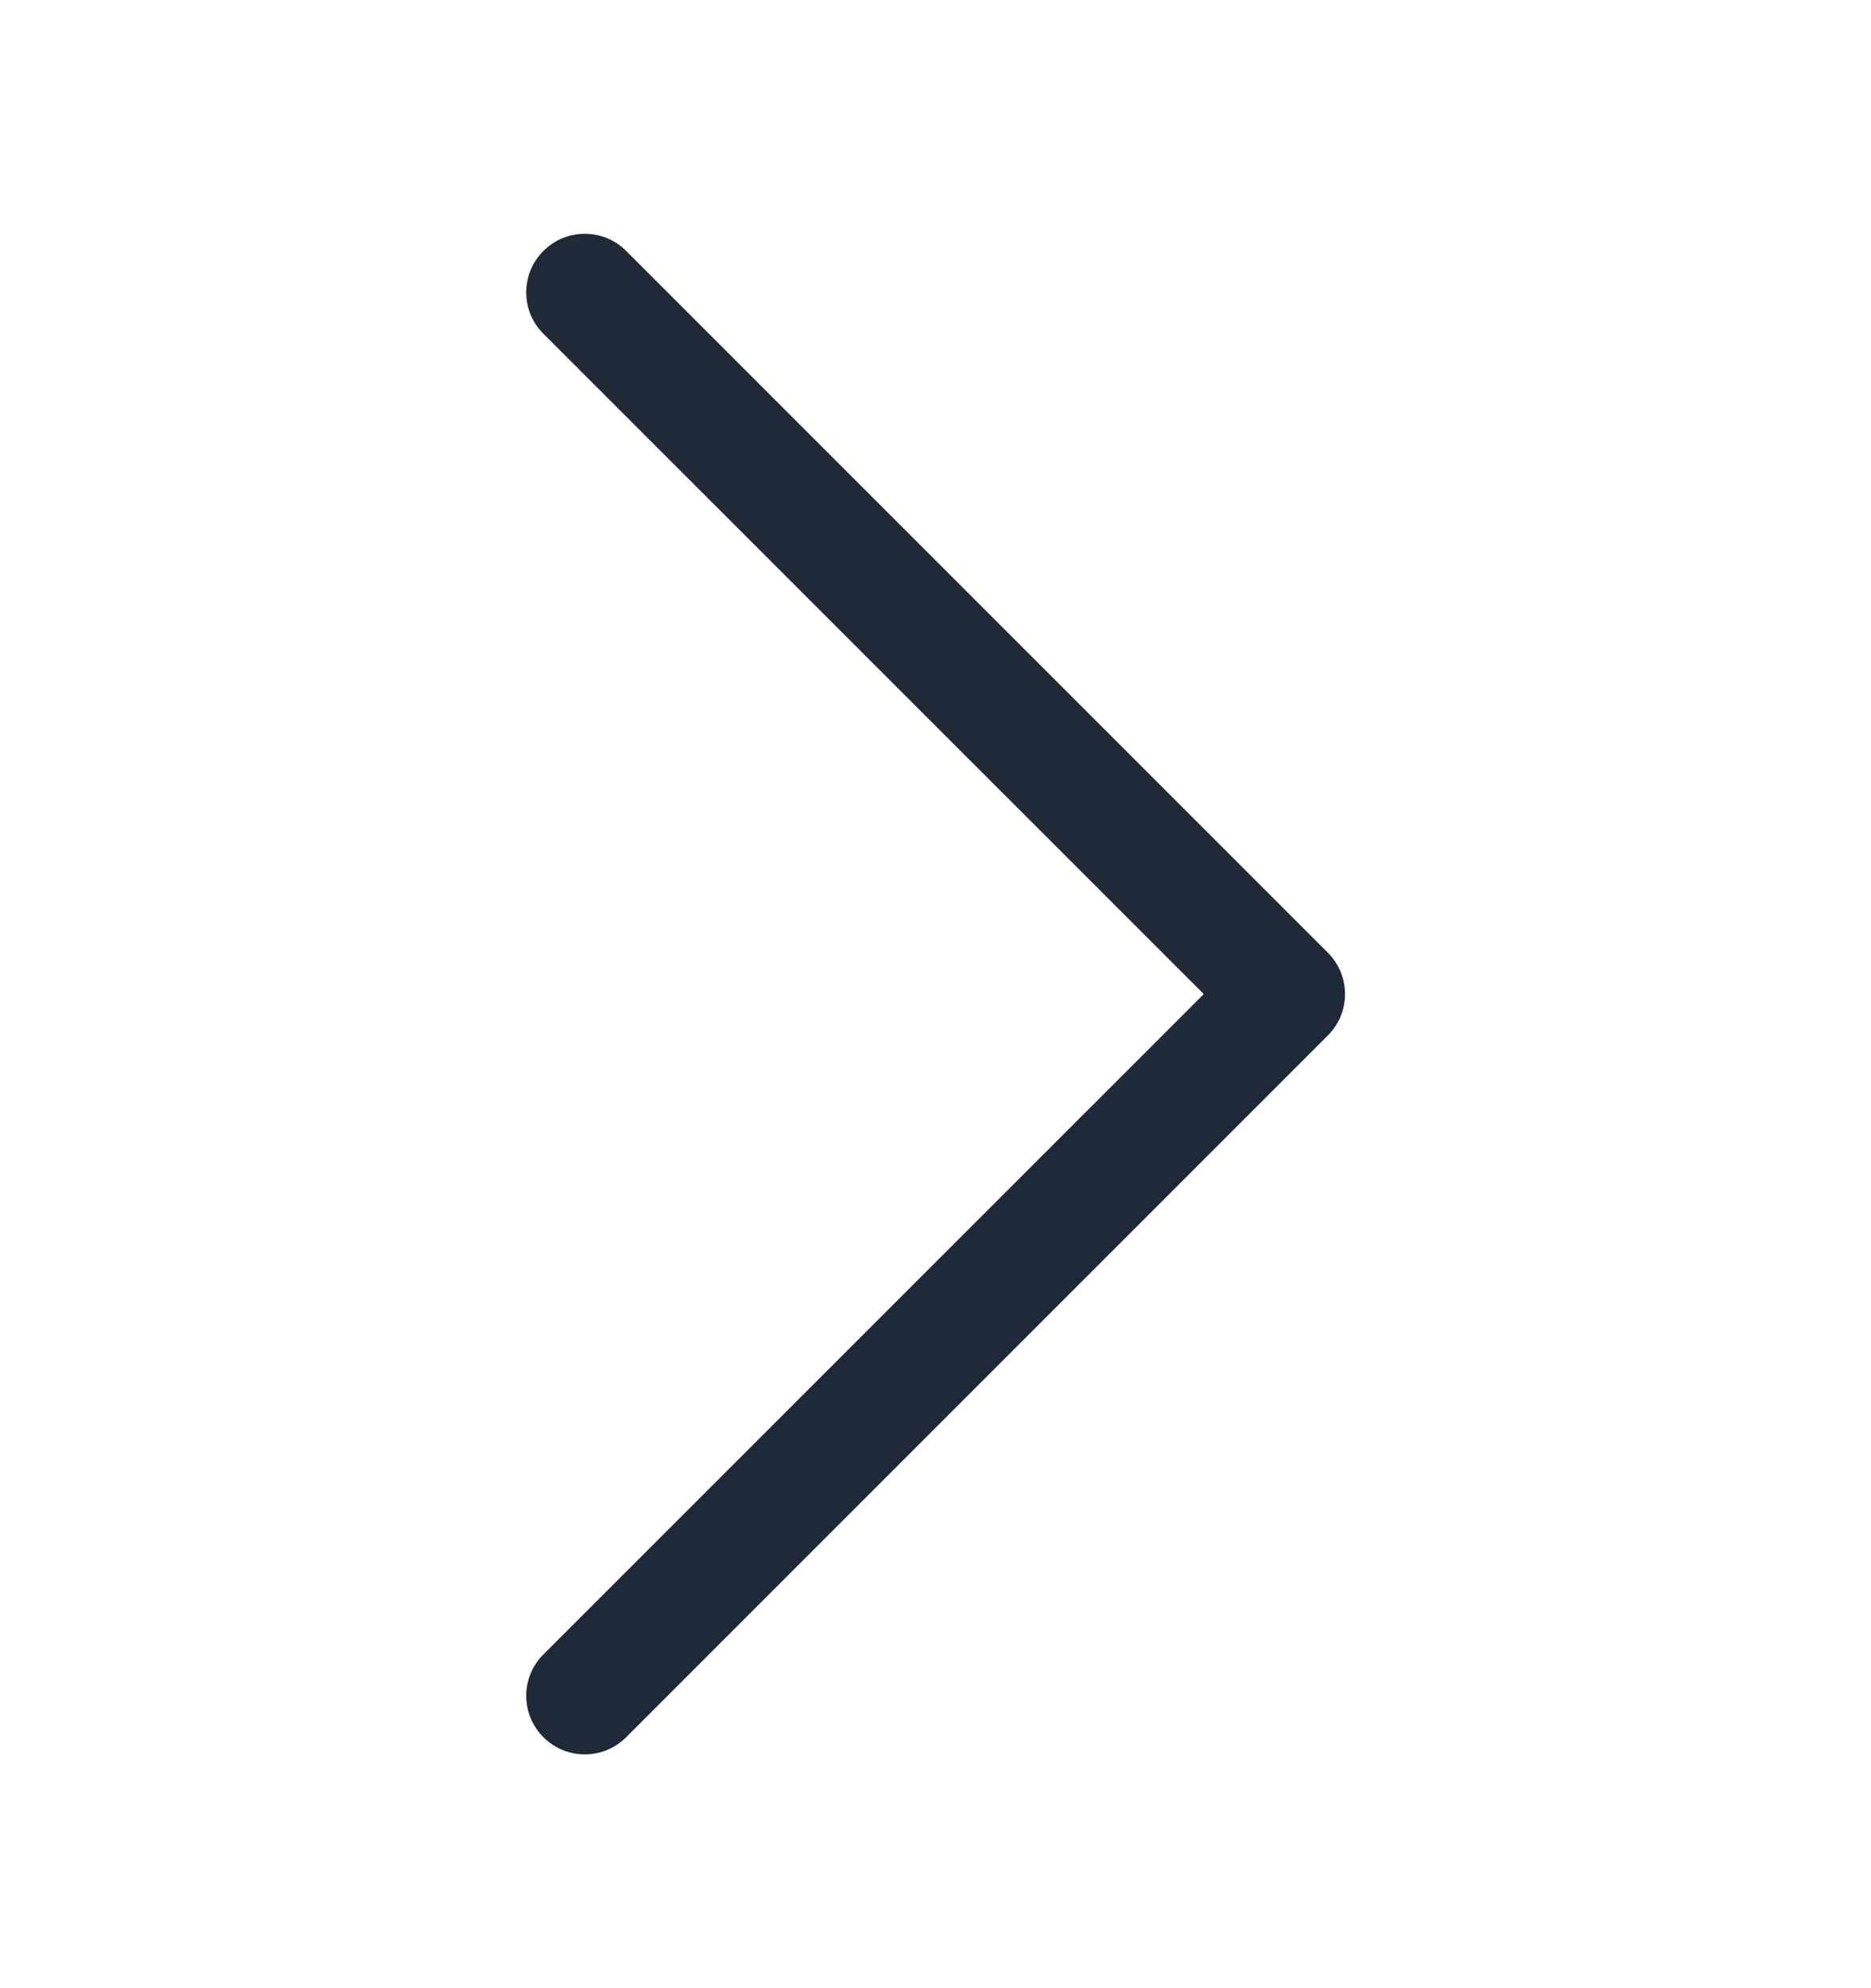 <svg width="16" height="17" viewBox="0 0 16 17" fill="none" xmlns="http://www.w3.org/2000/svg">
<g id="chevron-right">
<path id="Vector" fill-rule="evenodd" clip-rule="evenodd" d="M4.647 2.146C4.693 2.099 4.749 2.062 4.809 2.037C4.87 2.012 4.935 1.999 5.001 1.999C5.067 1.999 5.132 2.012 5.193 2.037C5.253 2.062 5.308 2.099 5.355 2.146L11.355 8.146C11.402 8.192 11.438 8.248 11.464 8.308C11.489 8.369 11.502 8.434 11.502 8.5C11.502 8.566 11.489 8.631 11.464 8.692C11.438 8.752 11.402 8.807 11.355 8.854L5.355 14.854C5.261 14.948 5.134 15.001 5.001 15.001C4.868 15.001 4.741 14.948 4.647 14.854C4.553 14.76 4.5 14.633 4.5 14.5C4.5 14.367 4.553 14.24 4.647 14.146L10.294 8.5L4.647 2.854C4.6 2.807 4.563 2.752 4.538 2.692C4.513 2.631 4.5 2.566 4.5 2.5C4.5 2.434 4.513 2.369 4.538 2.308C4.563 2.248 4.6 2.192 4.647 2.146Z" fill="#1F2937"/>
</g>
</svg>
